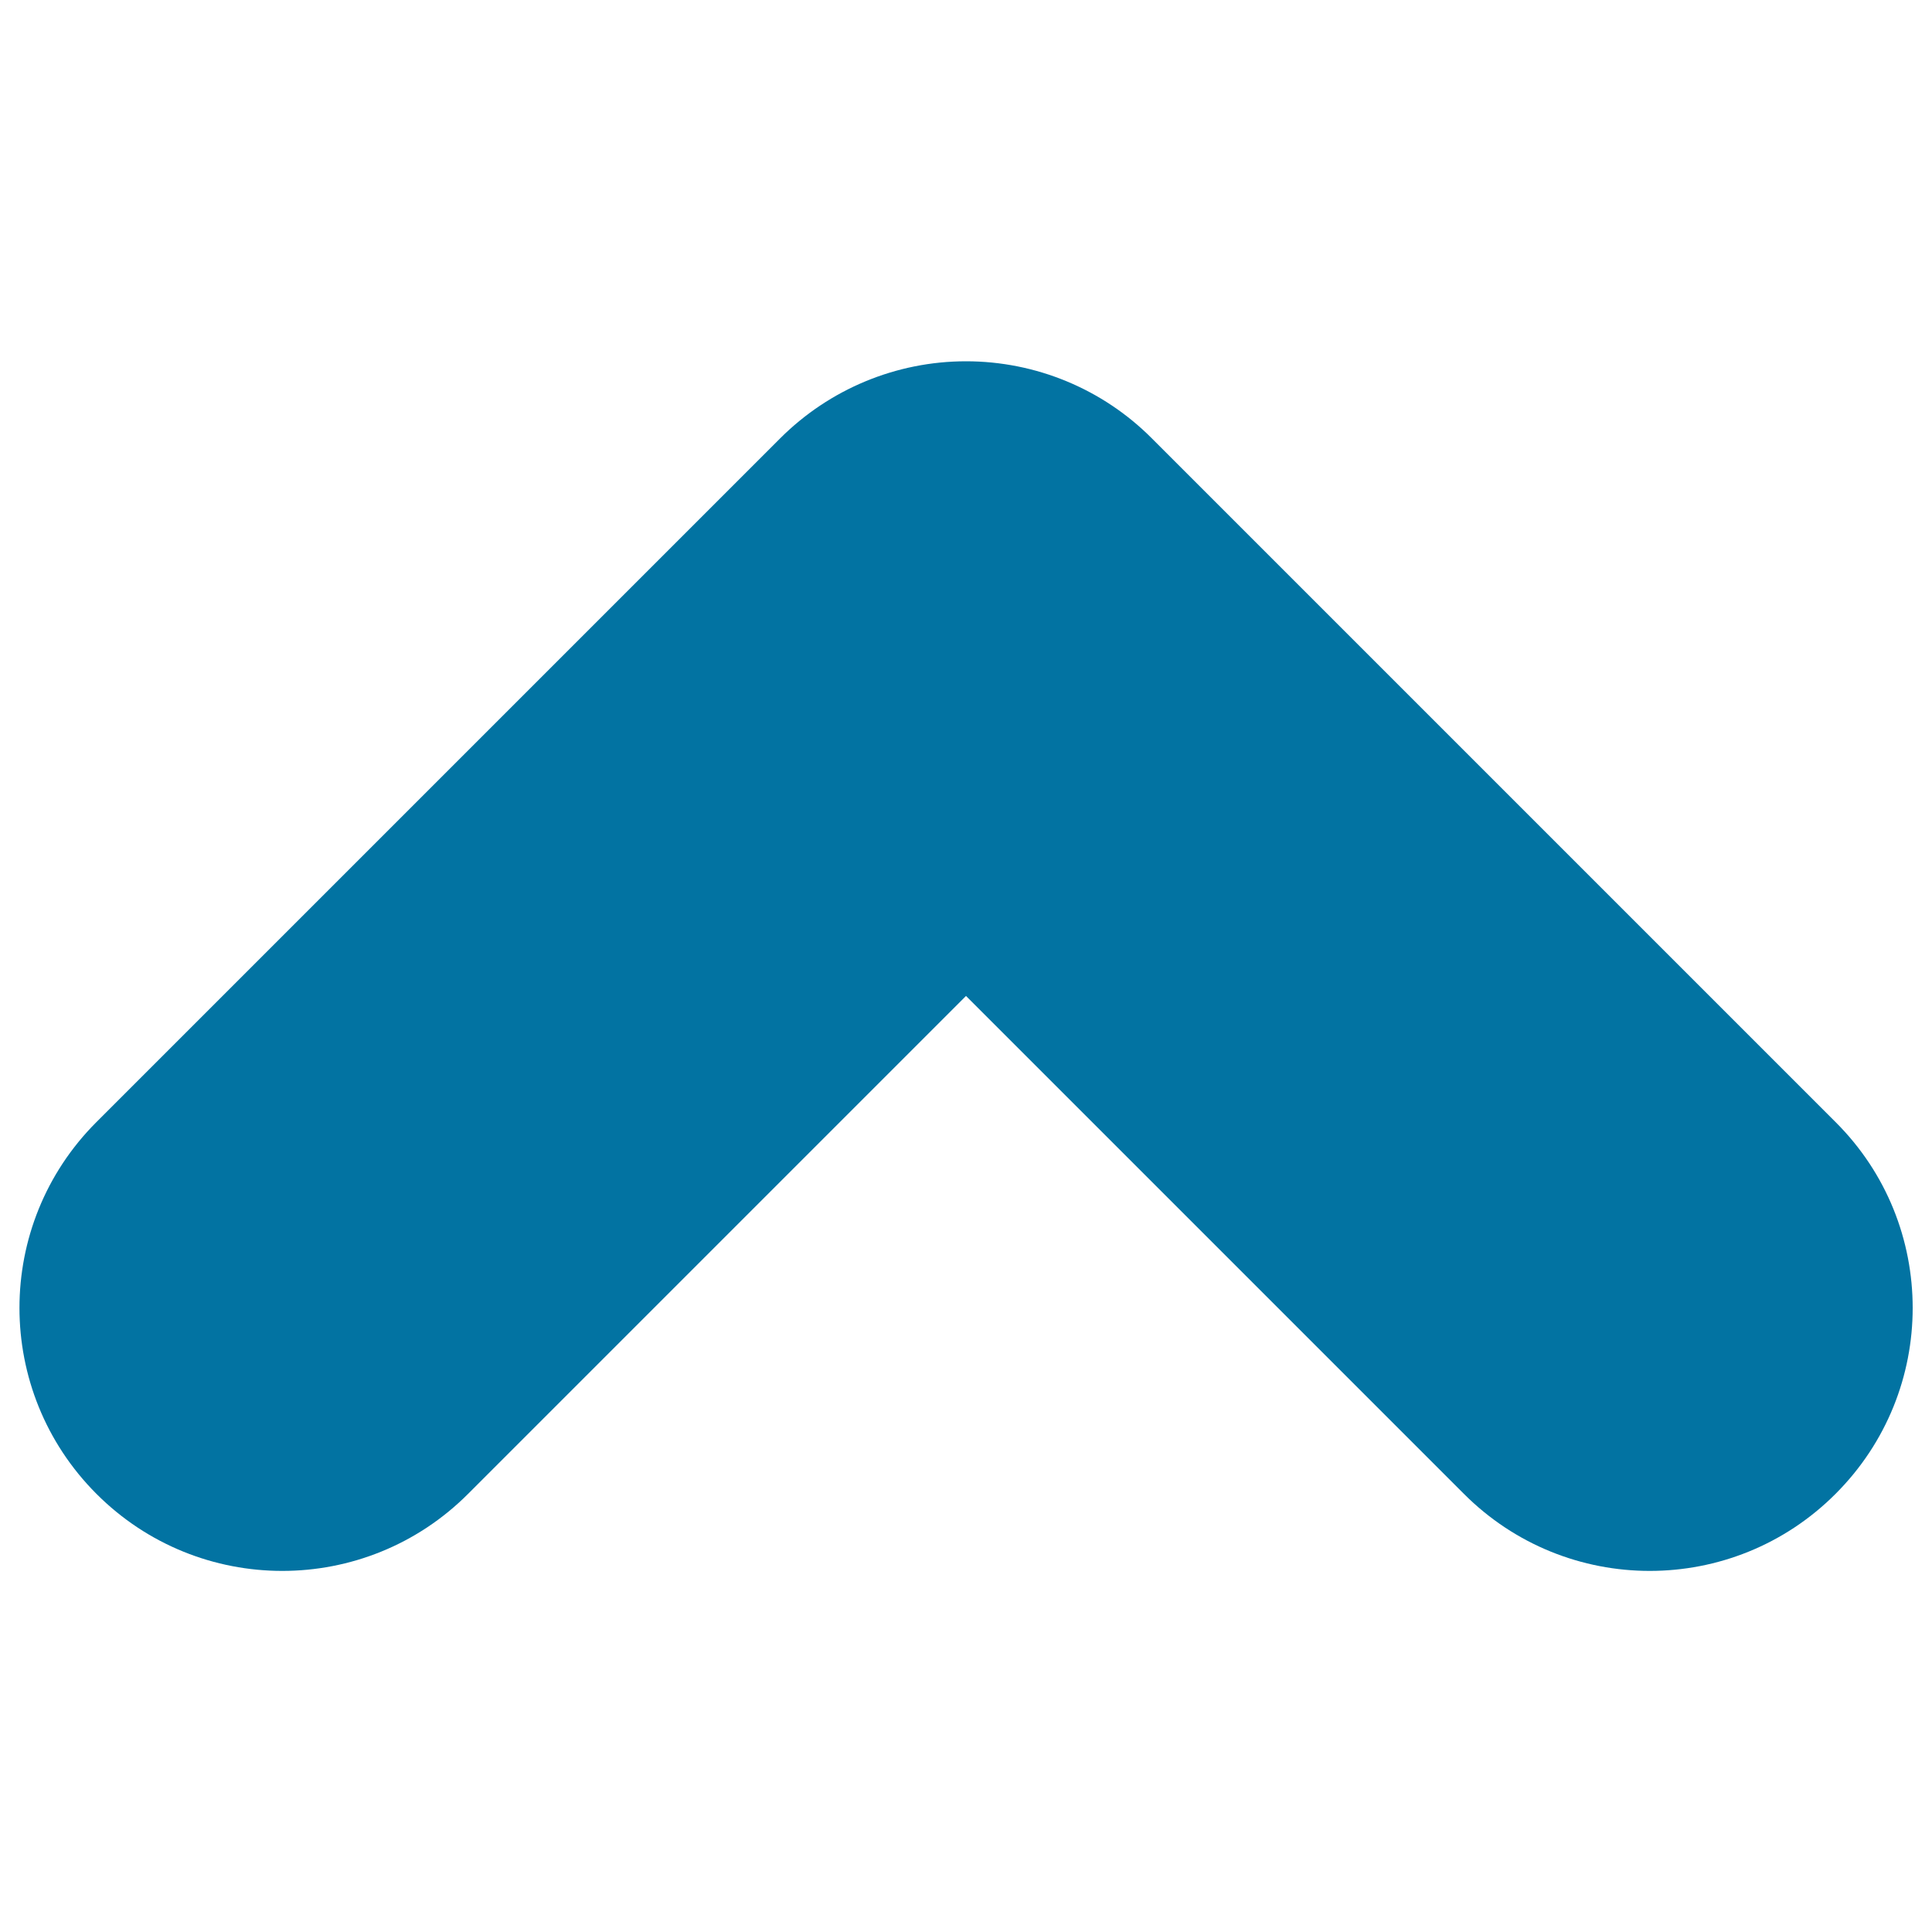 <svg xmlns="http://www.w3.org/2000/svg" viewBox="0 0 1000 1000" style="fill:#0273a2">
<title>Up Arrow SVG icon</title>
<path d="M990,677c0,34.8-13.3,69.6-39.9,96.2c-53.1,53.2-139.3,53.2-192.4,0L500,515.5L242.3,773.2c-53.1,53.2-139.3,53.2-192.4,0c-53.1-53.2-53.1-139.3,0-192.4l353.9-353.9c25.5-25.5,60.1-39.9,96.2-39.9c36.1,0,70.7,14.3,96.2,39.9l353.9,353.9C976.7,607.3,990,642.1,990,677z"/>
</svg>